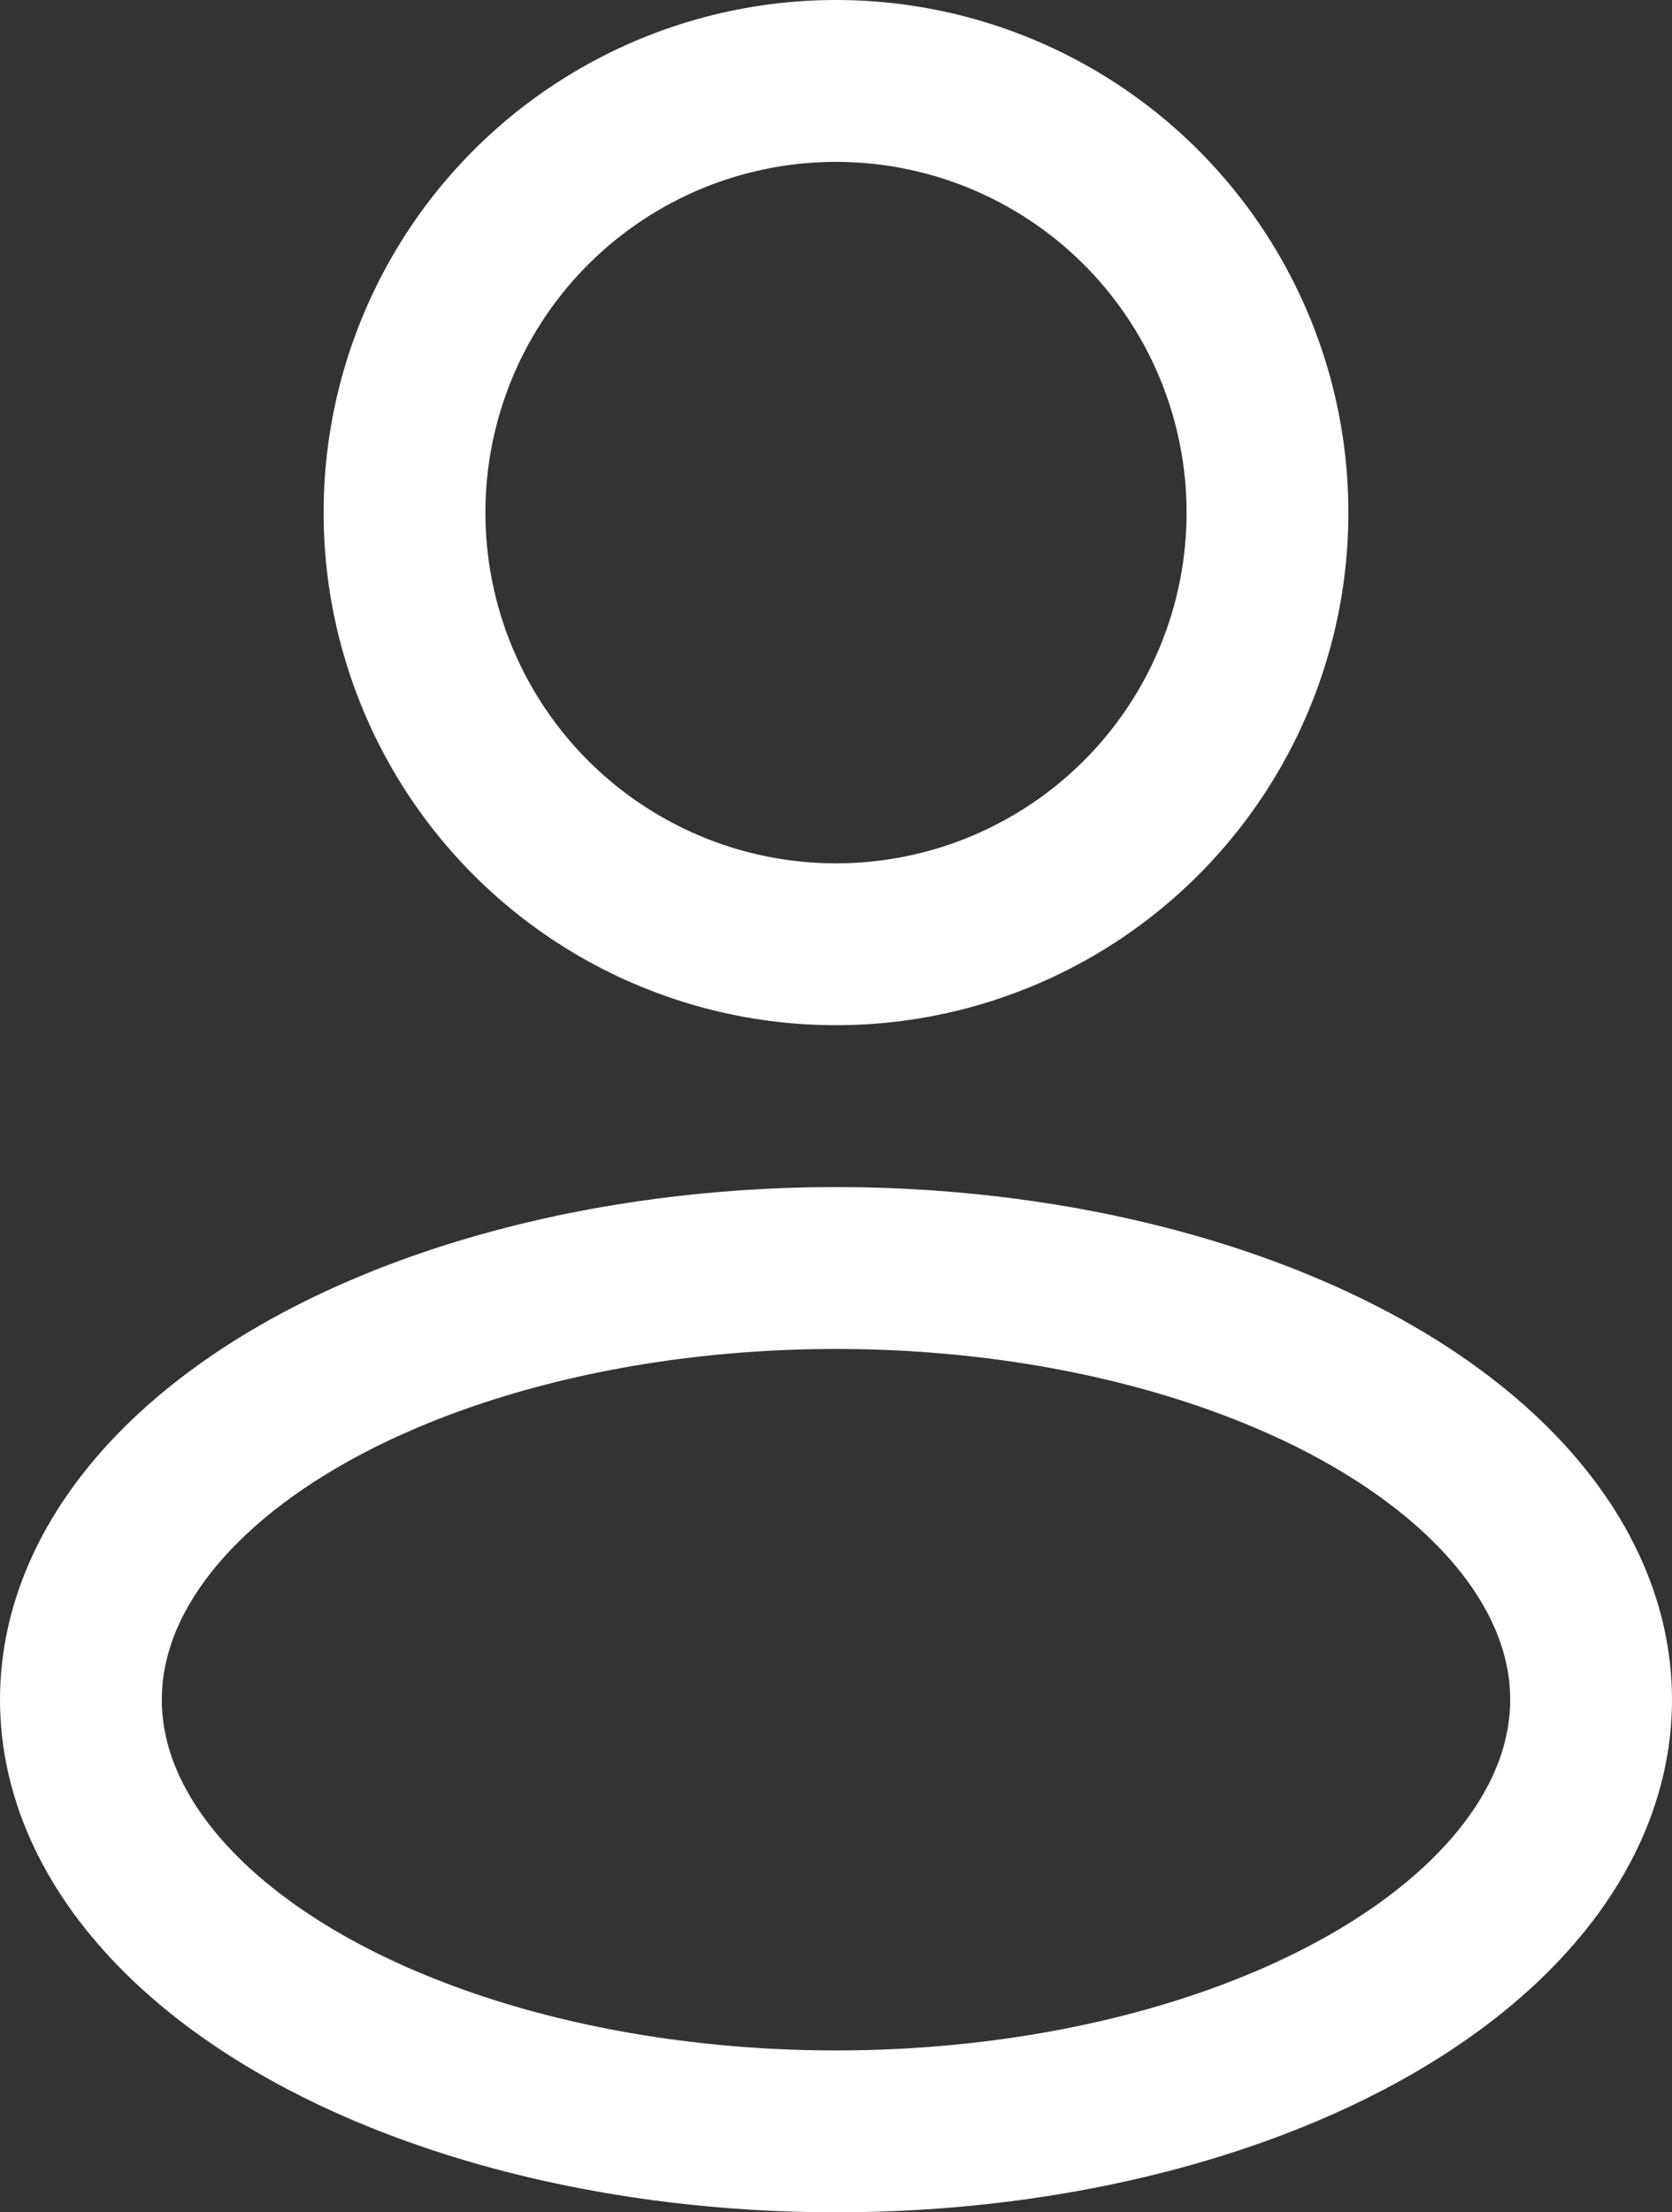 <svg xmlns="http://www.w3.org/2000/svg" width="15.5" height="20.5" viewBox="0 0 15.5 20.5">
  <rect x="0" y="0" width="15.5" height="20.5" fill="#333333" stroke="none"/>
  <g id="user" transform="translate(-4.5 -1.25)">
    <circle id="Ellipse_19" data-name="Ellipse 19" cx="4" cy="4" r="4" transform="translate(8.25 2)" fill="none" stroke="#fff" stroke-width="1.5"/>
    <ellipse id="Ellipse_20" data-name="Ellipse 20" cx="7" cy="4" rx="7" ry="4" transform="translate(5.25 13)" fill="none" stroke="#fff" stroke-width="1.5"/>
  </g>
</svg>
